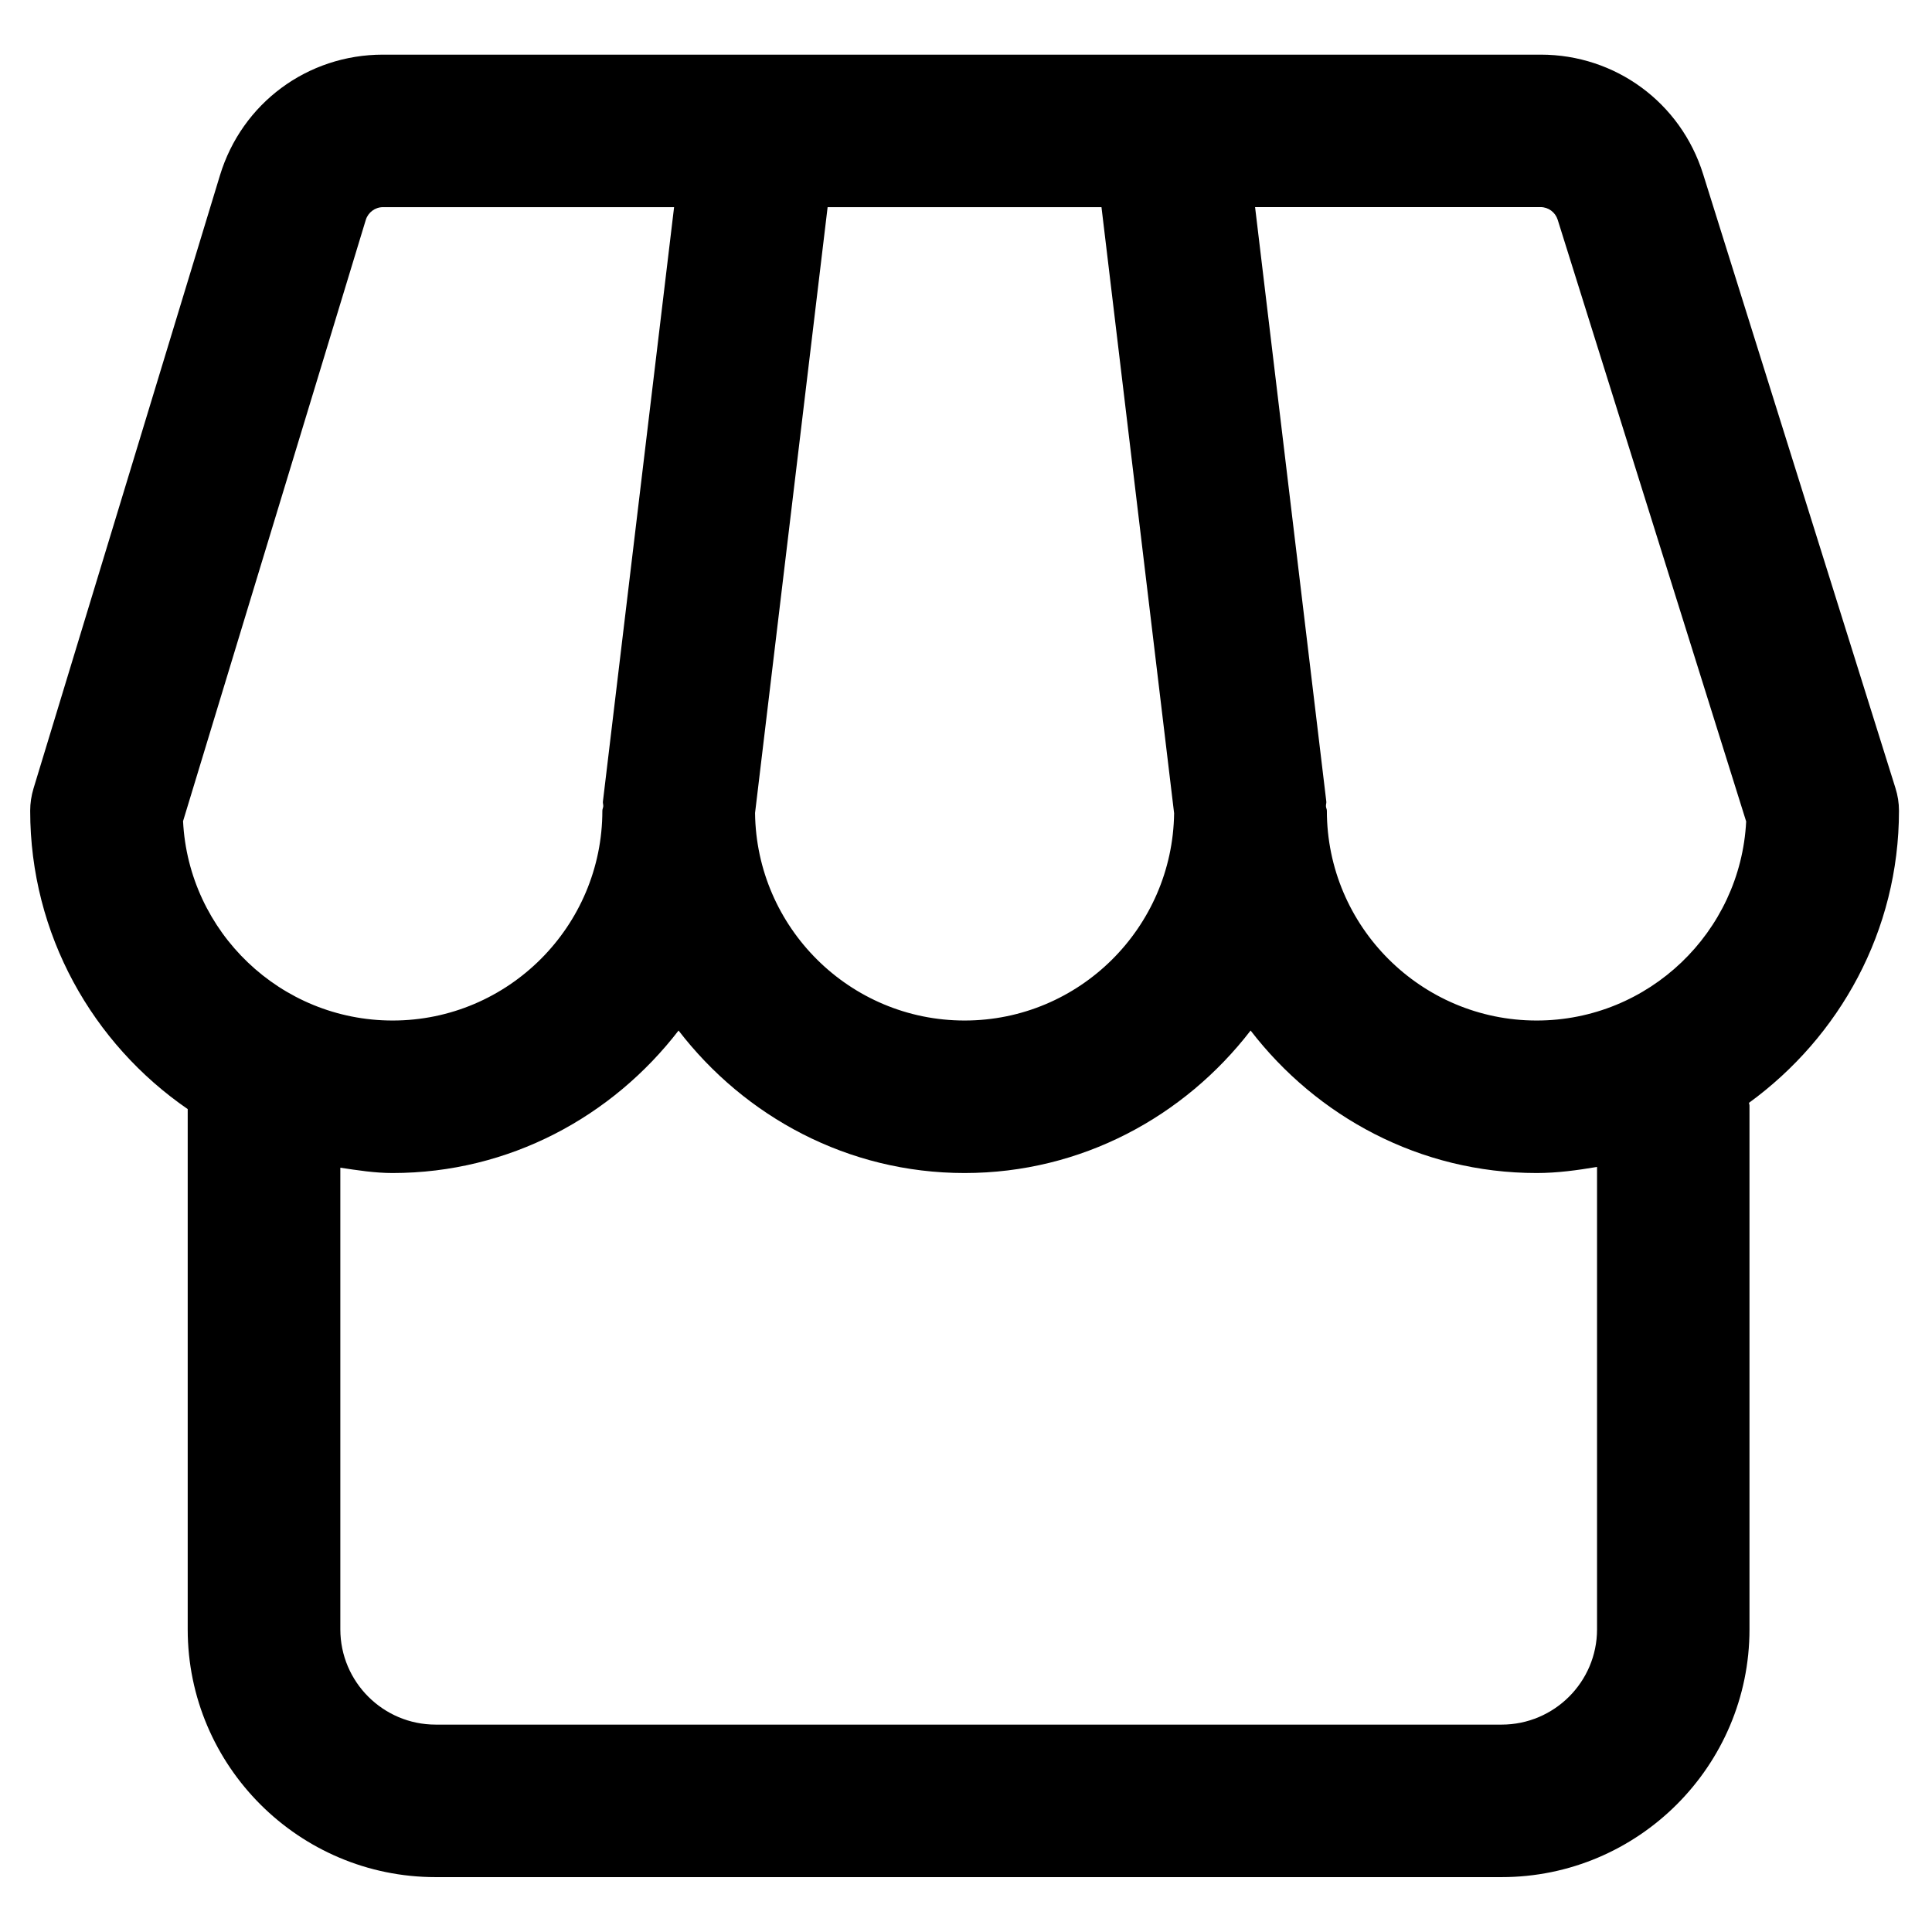 <?xml version="1.0" encoding="utf-8"?>
<!-- Generator: Adobe Illustrator 16.0.0, SVG Export Plug-In . SVG Version: 6.00 Build 0)  -->
<!DOCTYPE svg PUBLIC "-//W3C//DTD SVG 1.1//EN" "http://www.w3.org/Graphics/SVG/1.1/DTD/svg11.dtd">
<svg version="1.1" id="图层_1" xmlns="http://www.w3.org/2000/svg" xmlns:xlink="http://www.w3.org/1999/xlink" x="0px" y="0px"
	 width="32px" height="32px" viewBox="0 0 32 32" enable-background="new 0 0 32 32" xml:space="preserve">
<path d="M31.453,13.428c0-0.128-0.02-0.255-0.059-0.377L28.209,2.884c-0.37-1.184-1.451-1.979-2.69-1.979H6.343
	c-1.251,0-2.336,0.804-2.7,2L0.555,13.06C0.519,13.179,0.5,13.303,0.5,13.428c0,2.05,1.036,3.86,2.609,4.942v8.617
	c0,2.262,1.842,4.104,4.106,4.104h17.656c2.265,0,4.106-1.843,4.106-4.104v-8.675c0-0.018-0.008-0.03-0.008-0.046
	C30.467,17.175,31.453,15.42,31.453,13.428z M25.8,3.639l3.122,9.967c-0.093,1.833-1.614,3.297-3.47,3.297
	c-1.916,0-3.475-1.56-3.475-3.476c0-0.026-0.015-0.048-0.015-0.074c-0.002-0.026,0.009-0.05,0.006-0.077l-1.18-9.846h4.729
	C25.647,3.431,25.76,3.515,25.8,3.639z M13.708,3.431h4.536l1.203,10.039c-0.025,1.896-1.569,3.433-3.47,3.433
	c-1.903,0-3.449-1.539-3.471-3.437L13.708,3.431z M6.059,3.641c0.038-0.123,0.154-0.21,0.284-0.21h4.822l-1.179,9.846
	c-0.003,0.026,0.007,0.049,0.006,0.075c-0.001,0.026-0.015,0.048-0.015,0.075c0,1.916-1.558,3.476-3.474,3.476
	c-1.857,0-3.38-1.466-3.471-3.302L6.059,3.641z M26.452,26.987c0,0.87-0.709,1.578-1.58,1.578H7.216
	c-0.871,0-1.579-0.708-1.579-1.578v-7.646c0.285,0.042,0.568,0.088,0.865,0.088c1.934,0,3.639-0.935,4.737-2.36
	c1.098,1.426,2.803,2.36,4.738,2.36c1.934,0,3.639-0.935,4.737-2.36c1.098,1.426,2.804,2.36,4.738,2.36c0.342,0,0.672-0.046,1-0.101
	V26.987z"/>
</svg>
